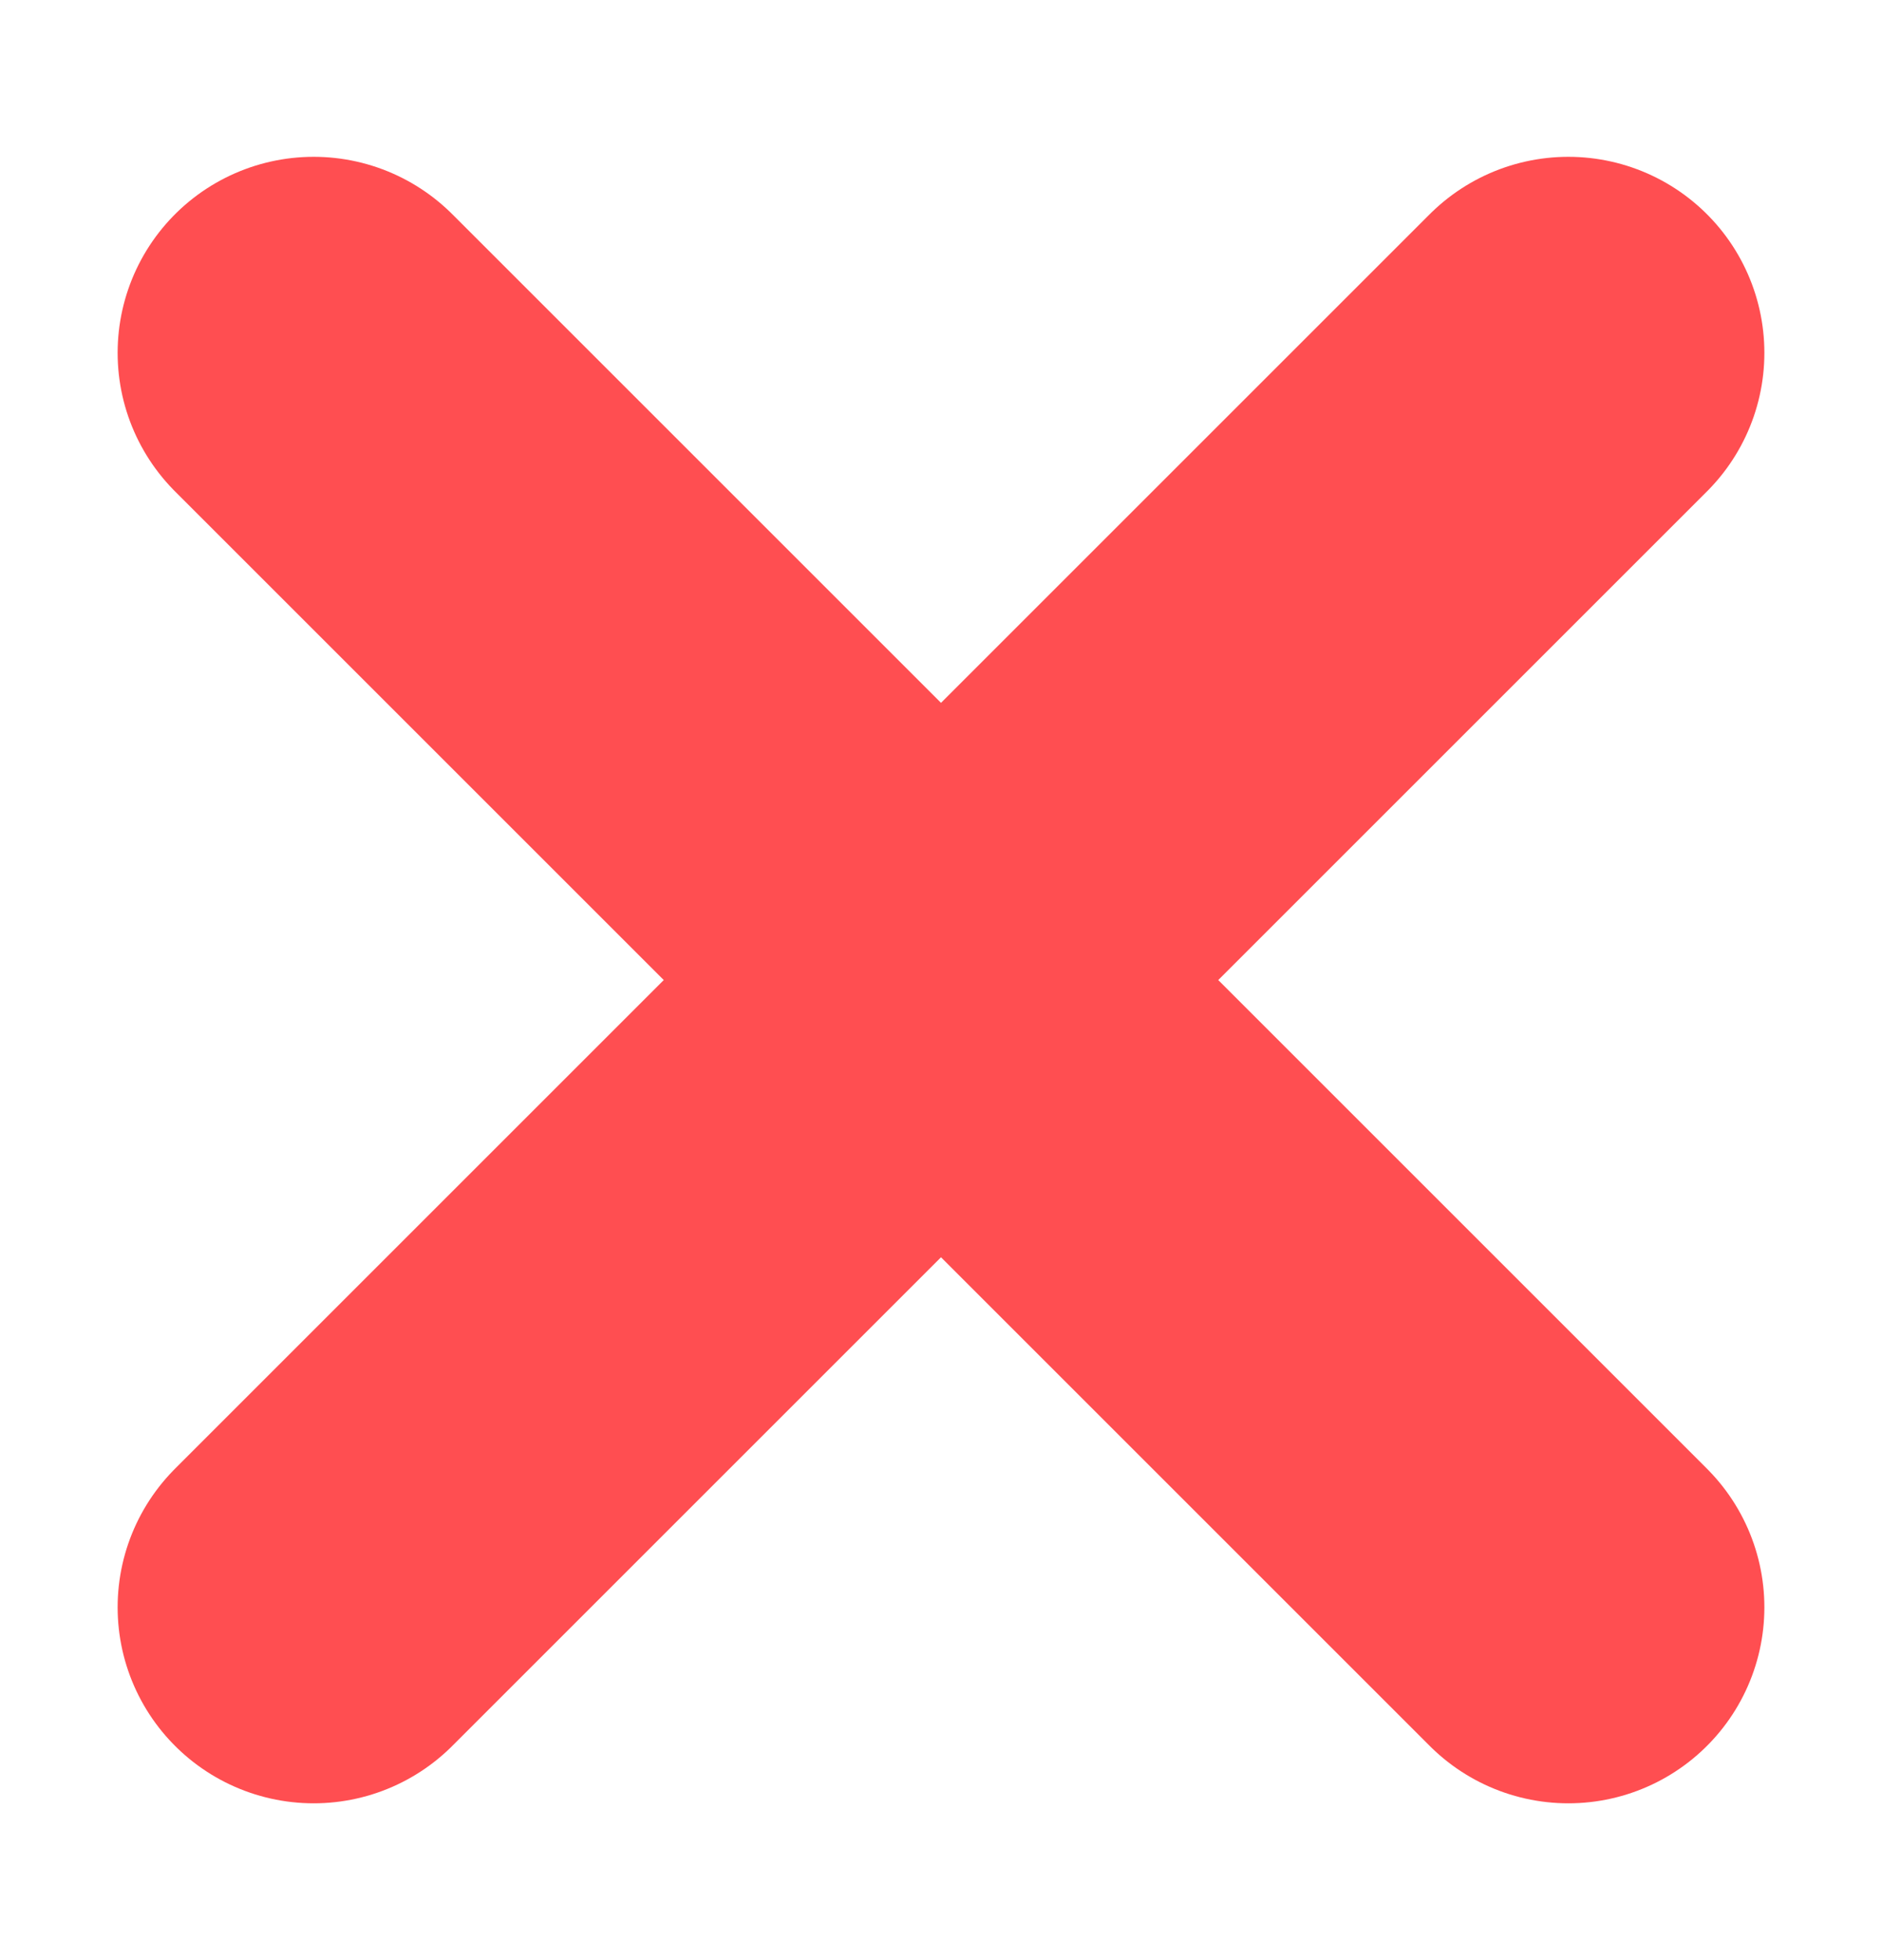 <svg width="24" height="25" viewBox="0 0 24 25" fill="none" xmlns="http://www.w3.org/2000/svg">
<path d="M4 4.5L20 20.5M20 4.5L4 20.5" stroke="#FF4E51" stroke-width="5" stroke-linecap="round" stroke-linejoin="round"/>
</svg>
